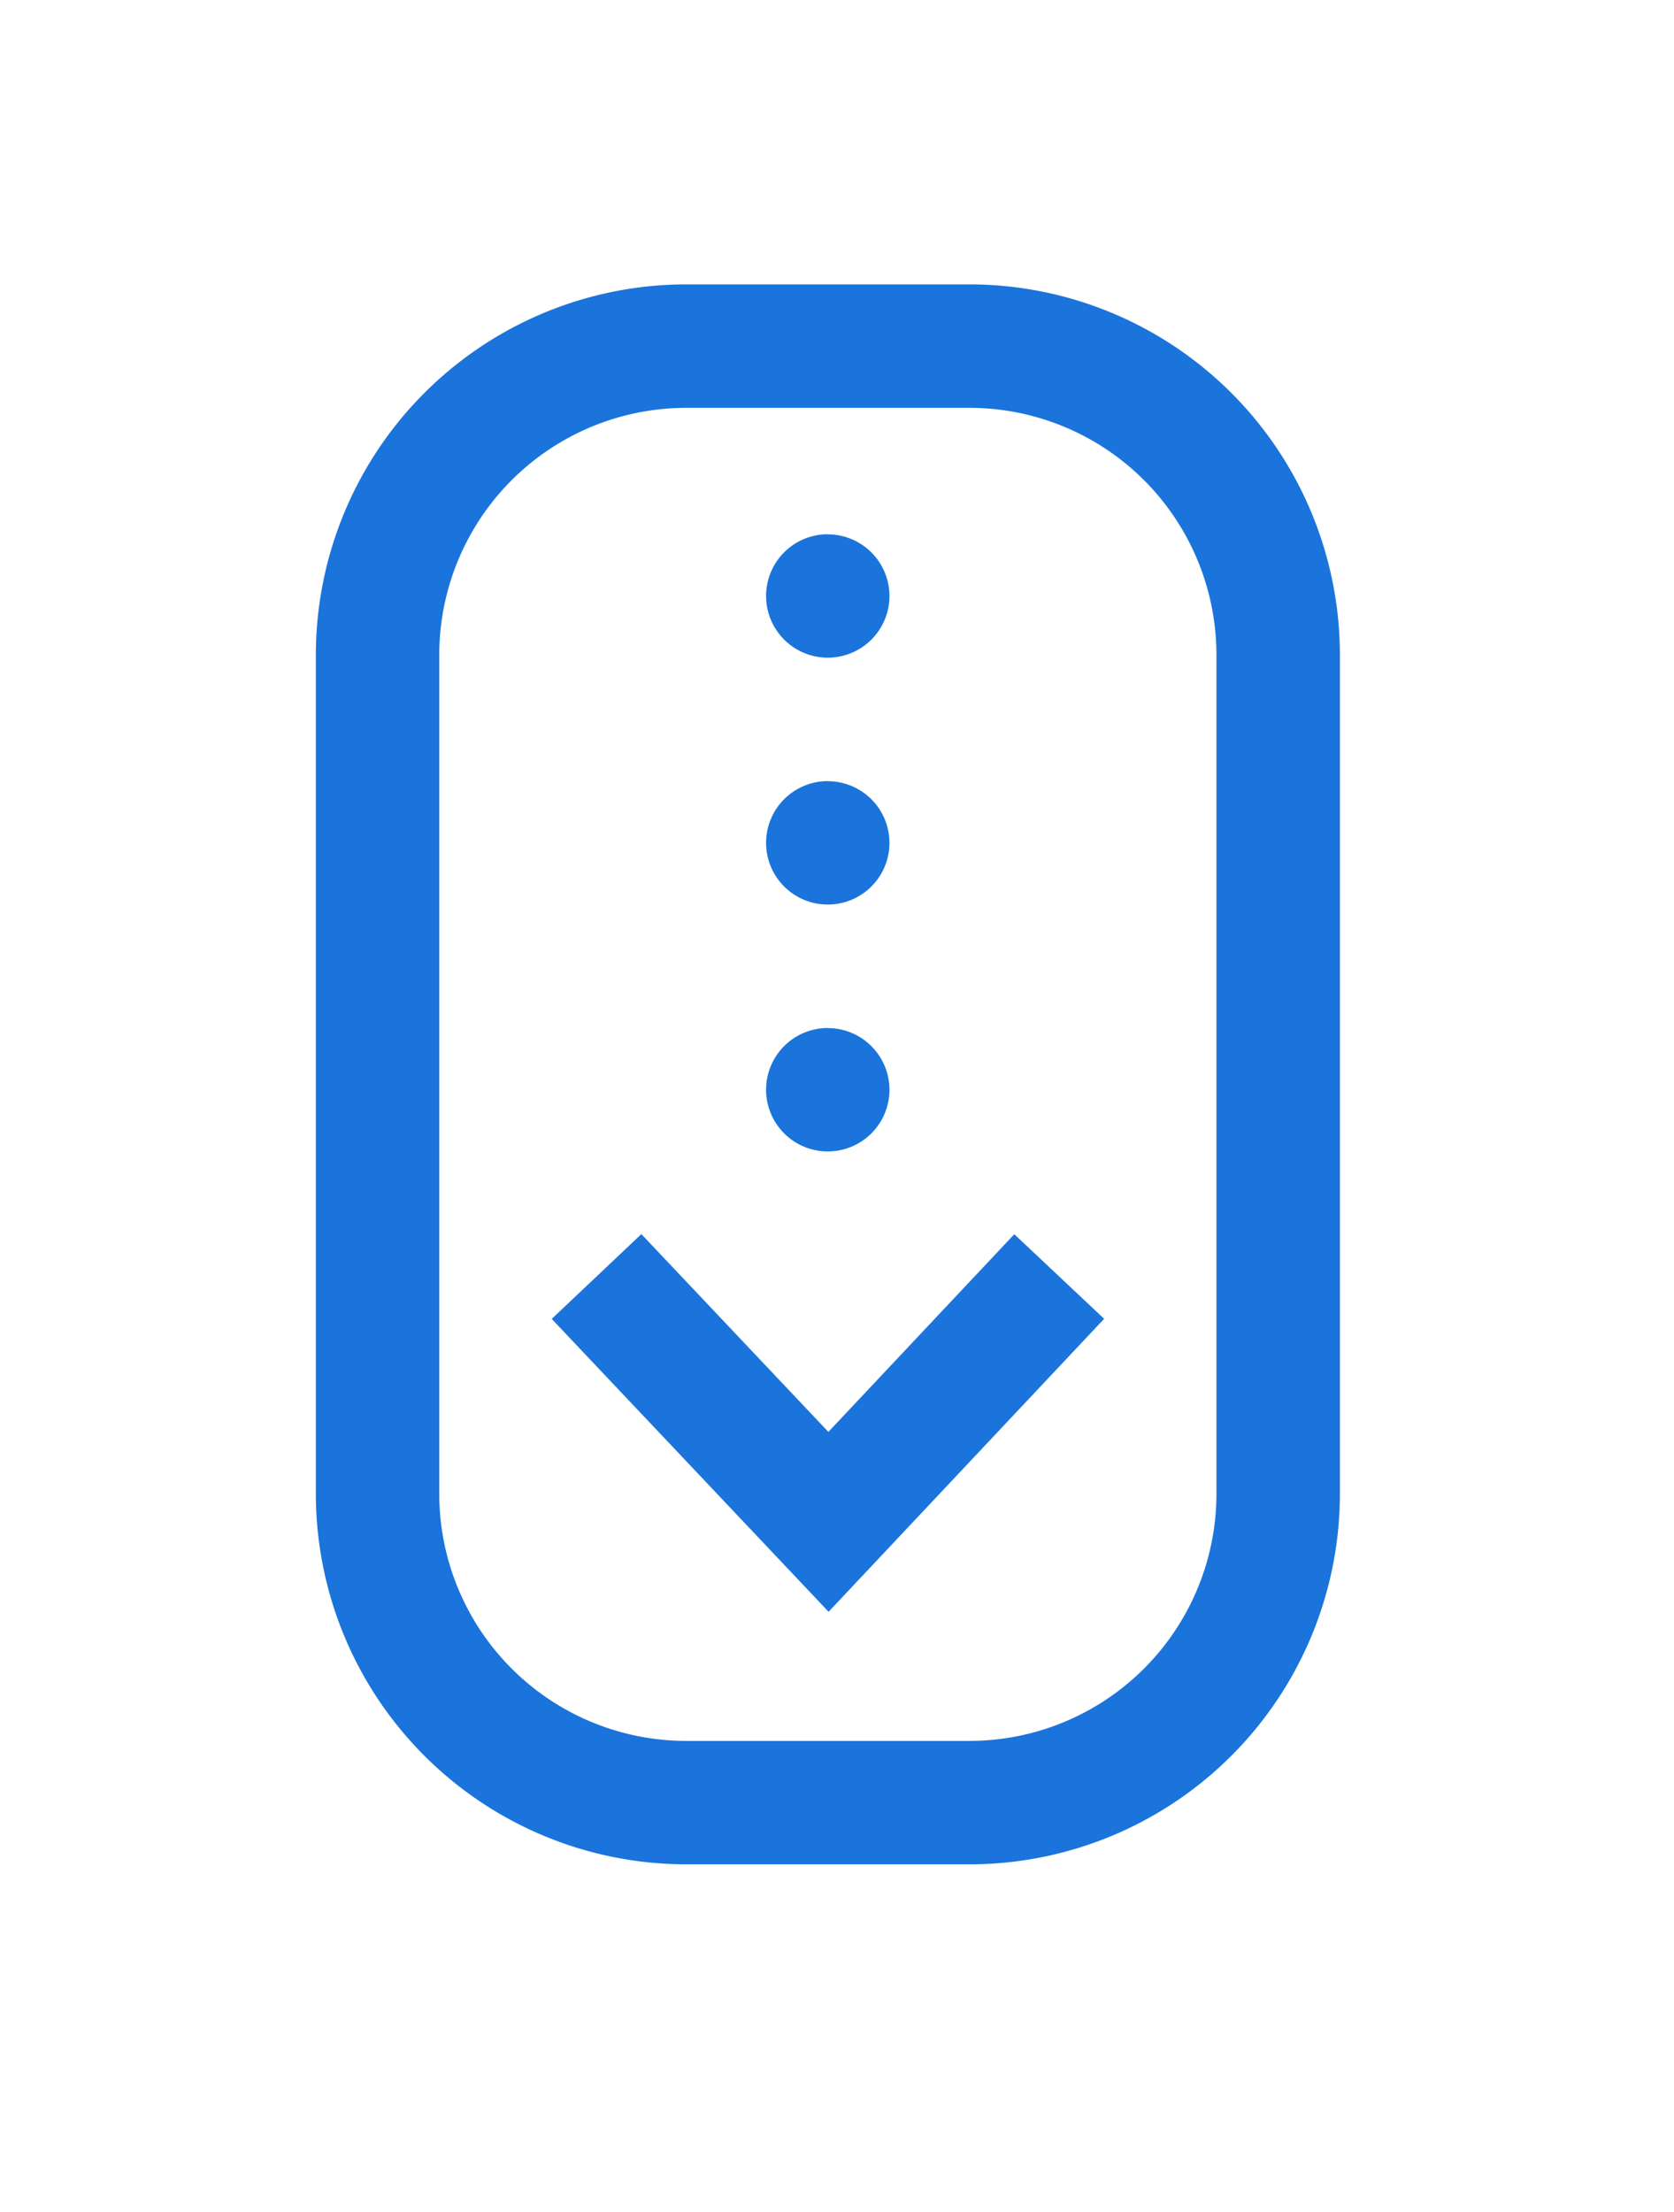 <svg xmlns="http://www.w3.org/2000/svg" xmlns:xlink="http://www.w3.org/1999/xlink" width="53" height="70" viewBox="0 0 53 70"><defs><style>.a{fill:#fff;}.b{fill:#1a74db;}.c{filter:url(#a);}</style><filter id="a" x="0" y="0" width="53" height="70" filterUnits="userSpaceOnUse"><feOffset dy="1" input="SourceAlpha"/><feGaussianBlur stdDeviation="1" result="b"/><feFlood flood-opacity="0.161"/><feComposite operator="in" in2="b"/><feComposite in="SourceGraphic"/></filter></defs><g transform="translate(-932 -636)"><g class="c" transform="matrix(1, 0, 0, 1, 932, 636)"><rect class="a" width="47" height="64" rx="12" transform="translate(3 2)"/></g><path class="b" d="M16.234,42.007,7.468,32.739l2.838-2.684,5.921,6.26,5.886-6.256,2.845,2.677Zm16.188-3.725V11.719A11.732,11.732,0,0,0,20.7,0H11.719A11.732,11.732,0,0,0,0,11.719V38.282A11.732,11.732,0,0,0,11.719,50H20.7A11.732,11.732,0,0,0,32.422,38.282ZM20.7,3.907a7.821,7.821,0,0,1,7.813,7.813V38.282A7.821,7.821,0,0,1,20.7,46.094H11.719a7.821,7.821,0,0,1-7.812-7.812V11.719a7.821,7.821,0,0,1,7.813-7.812Zm-4.492,4a1.953,1.953,0,1,0,1.953,1.953A1.953,1.953,0,0,0,16.211,7.911Zm0,7.813a1.953,1.953,0,1,0,1.953,1.953A1.953,1.953,0,0,0,16.211,15.723Zm0,7.813a1.953,1.953,0,1,0,1.953,1.953A1.953,1.953,0,0,0,16.211,23.536Zm0,0" transform="translate(942 645)"/></g></svg>